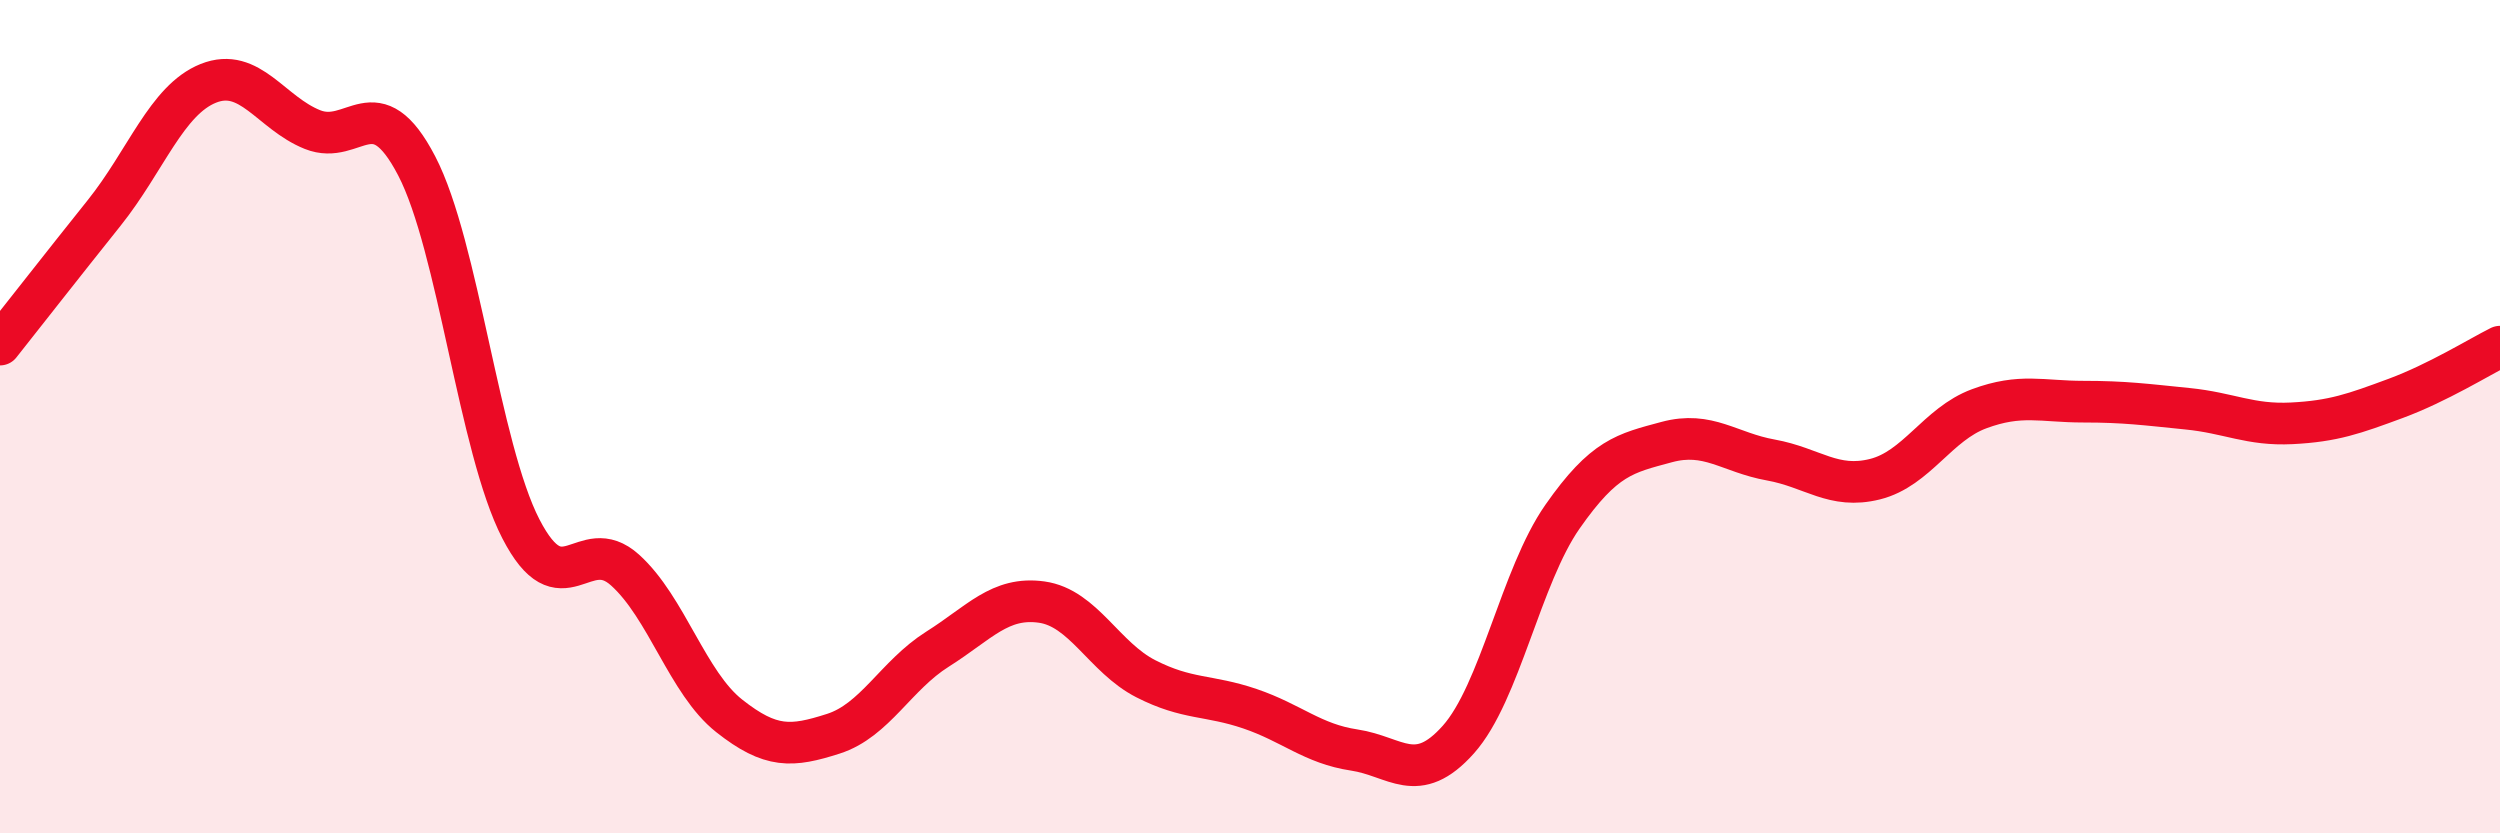 
    <svg width="60" height="20" viewBox="0 0 60 20" xmlns="http://www.w3.org/2000/svg">
      <path
        d="M 0,8.27 C 0.5,7.64 1.5,6.36 2.5,5.11 C 3.5,3.86 4,2.4 5,2 C 6,1.6 6.5,2.71 7.5,3.11 C 8.5,3.51 9,2.06 10,3.98 C 11,5.9 11.5,10.75 12.5,12.69 C 13.5,14.63 14,12.78 15,13.68 C 16,14.58 16.5,16.39 17.5,17.18 C 18.5,17.97 19,17.93 20,17.61 C 21,17.29 21.5,16.21 22.5,15.58 C 23.5,14.95 24,14.31 25,14.45 C 26,14.59 26.5,15.78 27.5,16.29 C 28.5,16.8 29,16.67 30,17.01 C 31,17.35 31.5,17.85 32.5,18 C 33.5,18.15 34,18.87 35,17.75 C 36,16.63 36.5,13.83 37.5,12.4 C 38.5,10.97 39,10.88 40,10.61 C 41,10.34 41.5,10.86 42.5,11.04 C 43.5,11.22 44,11.75 45,11.5 C 46,11.25 46.5,10.18 47.5,9.81 C 48.5,9.44 49,9.64 50,9.64 C 51,9.64 51.5,9.71 52.5,9.81 C 53.5,9.91 54,10.21 55,10.16 C 56,10.11 56.5,9.93 57.5,9.56 C 58.5,9.19 59.5,8.57 60,8.32L60 20L0 20Z"
        fill="#EB0A25"
        opacity="0.1"
        stroke-linecap="round"
        stroke-linejoin="round"
      />
      <path
        d="M 0,8.27 C 0.5,7.64 1.5,6.36 2.5,5.11 C 3.5,3.86 4,2.4 5,2 C 6,1.6 6.5,2.71 7.5,3.11 C 8.5,3.51 9,2.06 10,3.98 C 11,5.9 11.5,10.75 12.5,12.69 C 13.5,14.63 14,12.78 15,13.68 C 16,14.58 16.5,16.39 17.5,17.18 C 18.5,17.97 19,17.93 20,17.61 C 21,17.29 21.5,16.21 22.5,15.58 C 23.5,14.95 24,14.31 25,14.45 C 26,14.59 26.5,15.78 27.5,16.29 C 28.5,16.8 29,16.67 30,17.01 C 31,17.35 31.5,17.85 32.5,18 C 33.5,18.15 34,18.87 35,17.75 C 36,16.63 36.5,13.83 37.5,12.4 C 38.5,10.97 39,10.88 40,10.61 C 41,10.34 41.5,10.86 42.5,11.04 C 43.5,11.22 44,11.75 45,11.5 C 46,11.25 46.5,10.18 47.5,9.81 C 48.5,9.44 49,9.64 50,9.64 C 51,9.64 51.5,9.71 52.5,9.81 C 53.5,9.91 54,10.21 55,10.16 C 56,10.11 56.5,9.93 57.5,9.56 C 58.5,9.19 59.5,8.57 60,8.32"
        stroke="#EB0A25"
        stroke-width="1"
        fill="none"
        stroke-linecap="round"
        stroke-linejoin="round"
      />
    </svg>
  